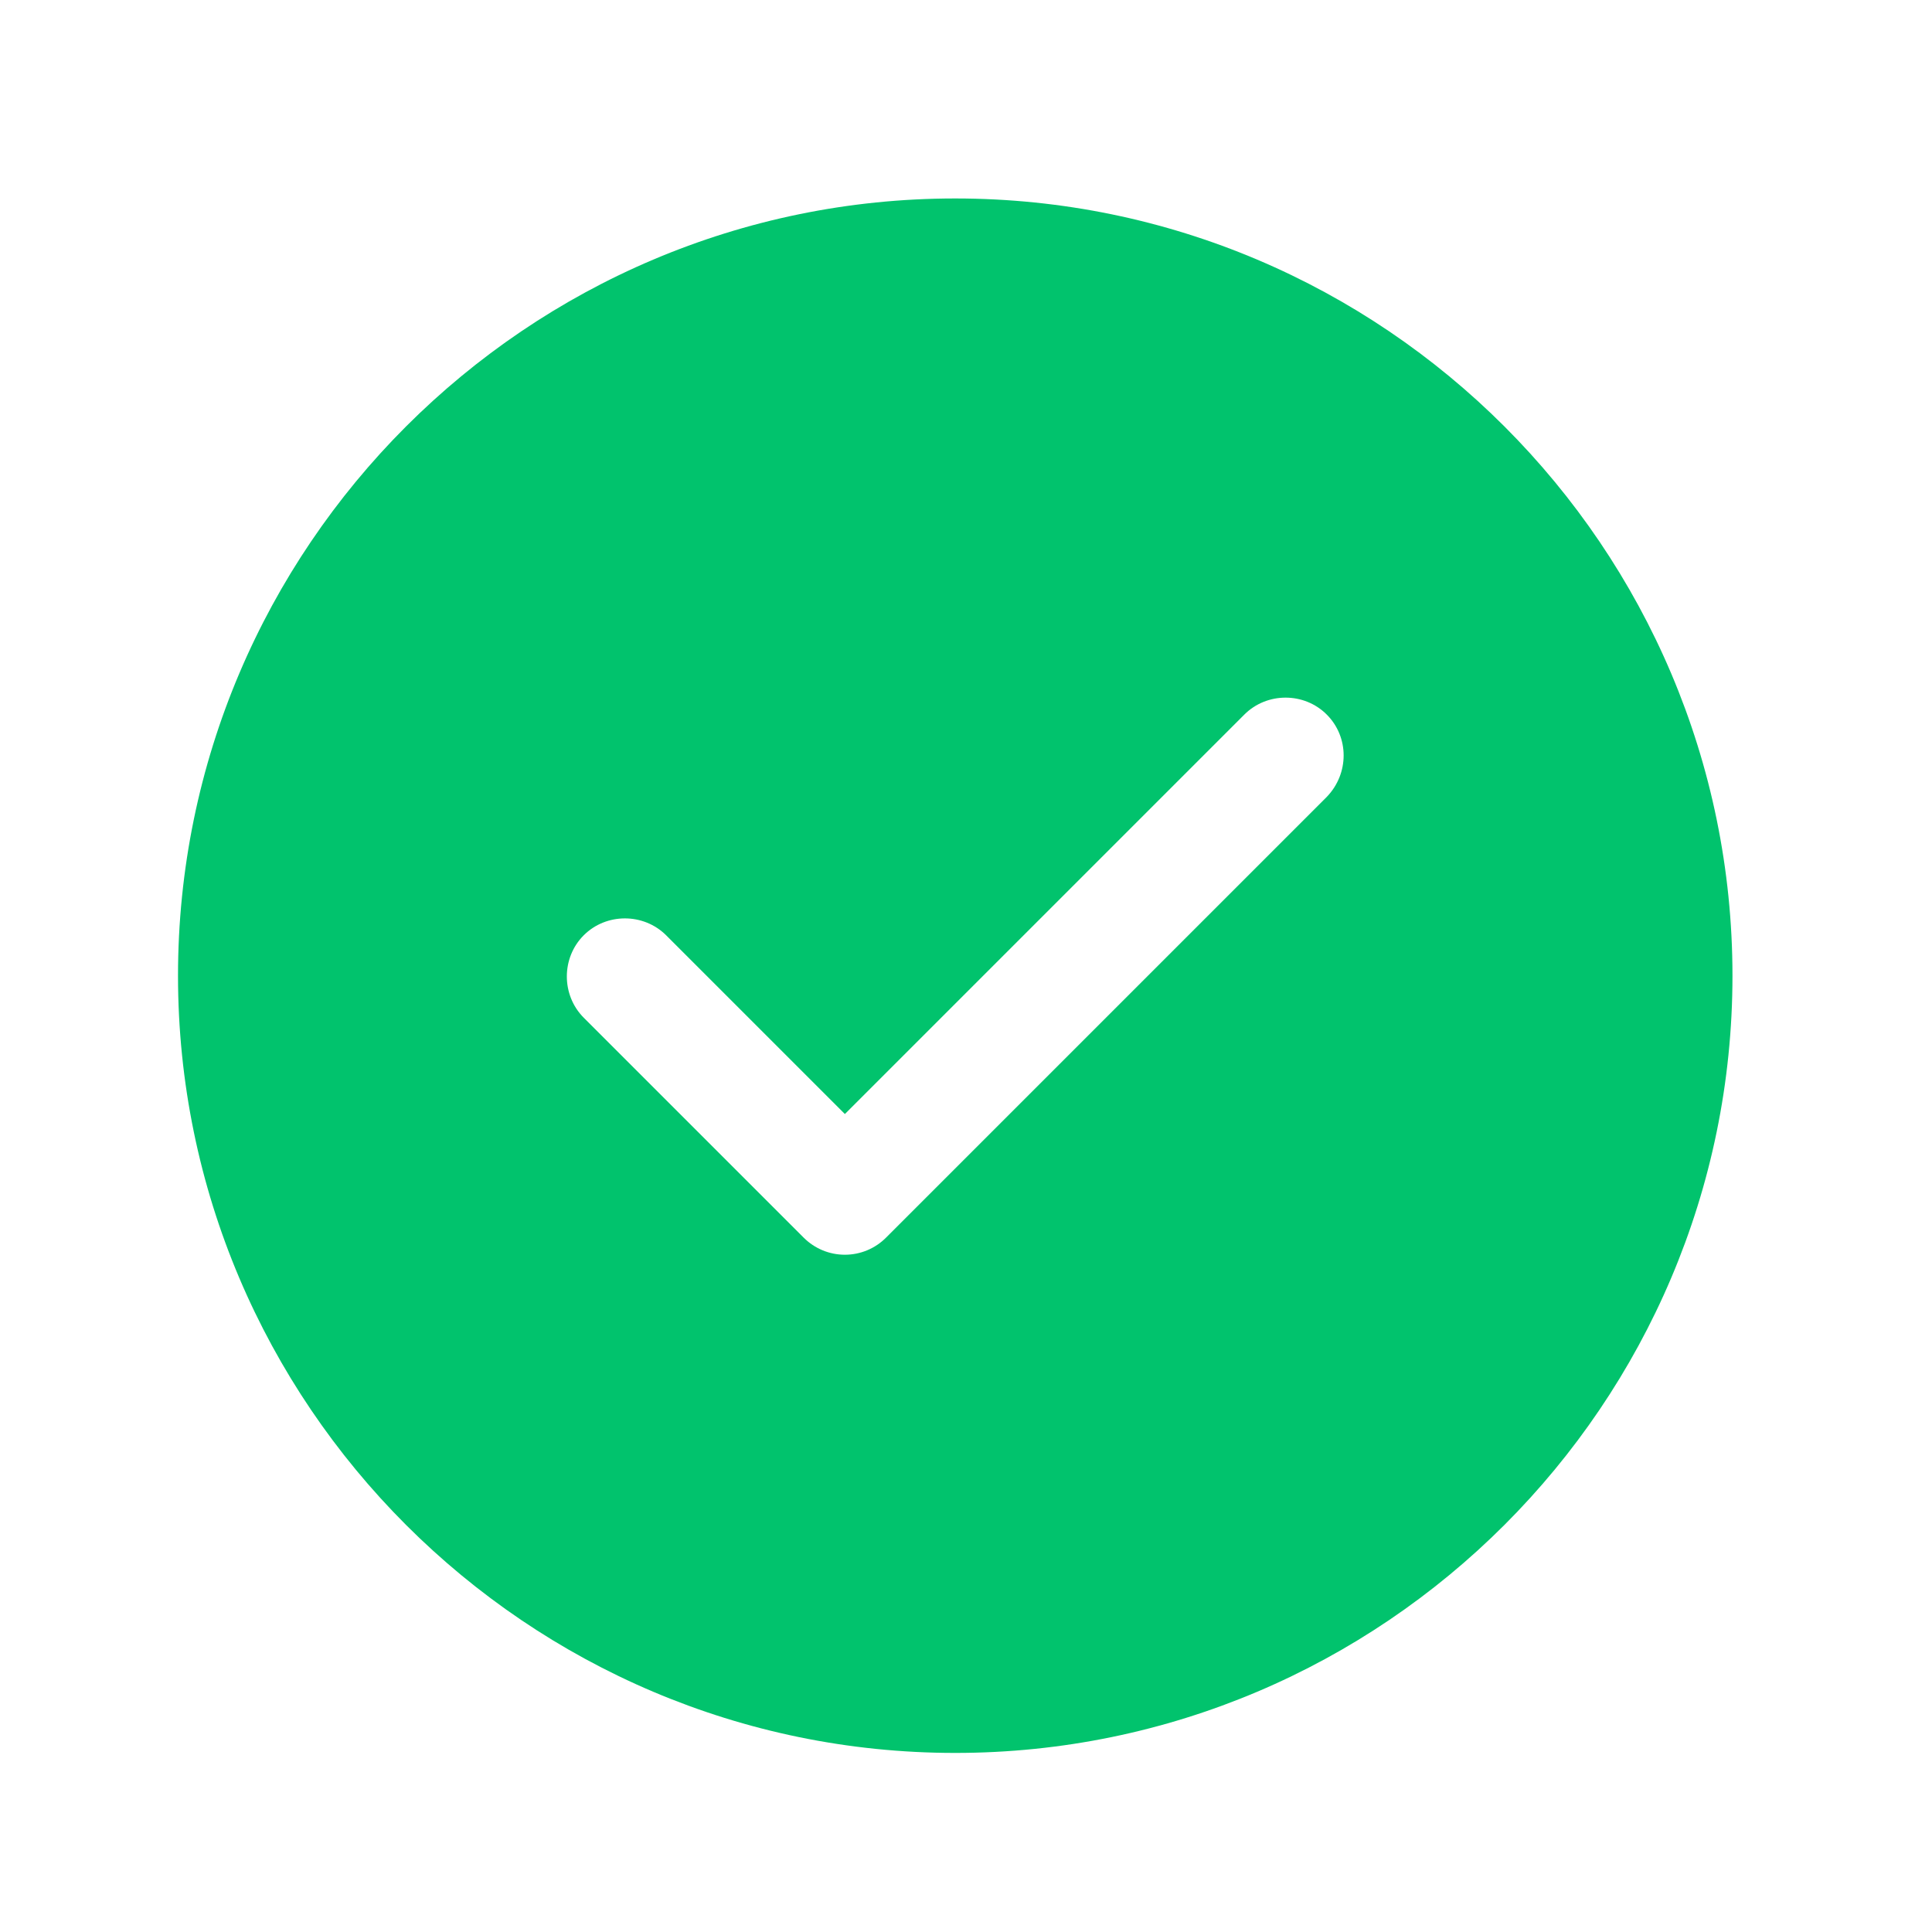 <svg width="29" height="29" viewBox="0 0 29 29" fill="none" xmlns="http://www.w3.org/2000/svg">
<g id="vuesax/bold/tick-circle">
<g id="tick-circle">
<path id="Vector" d="M14.338 2.979C7.91 2.979 2.672 8.217 2.672 14.646C2.672 21.074 7.91 26.312 14.338 26.312C20.767 26.312 26.005 21.074 26.005 14.646C26.005 8.217 20.767 2.979 14.338 2.979ZM19.915 11.962L13.3 18.577C13.137 18.741 12.915 18.834 12.682 18.834C12.448 18.834 12.227 18.741 12.063 18.577L8.762 15.276C8.424 14.937 8.424 14.377 8.762 14.039C9.1 13.701 9.66 13.701 9.999 14.039L12.682 16.722L18.678 10.726C19.017 10.387 19.577 10.387 19.915 10.726C20.253 11.064 20.253 11.612 19.915 11.962Z" fill="#01C36D"/>
</g>
</g>
</svg>
